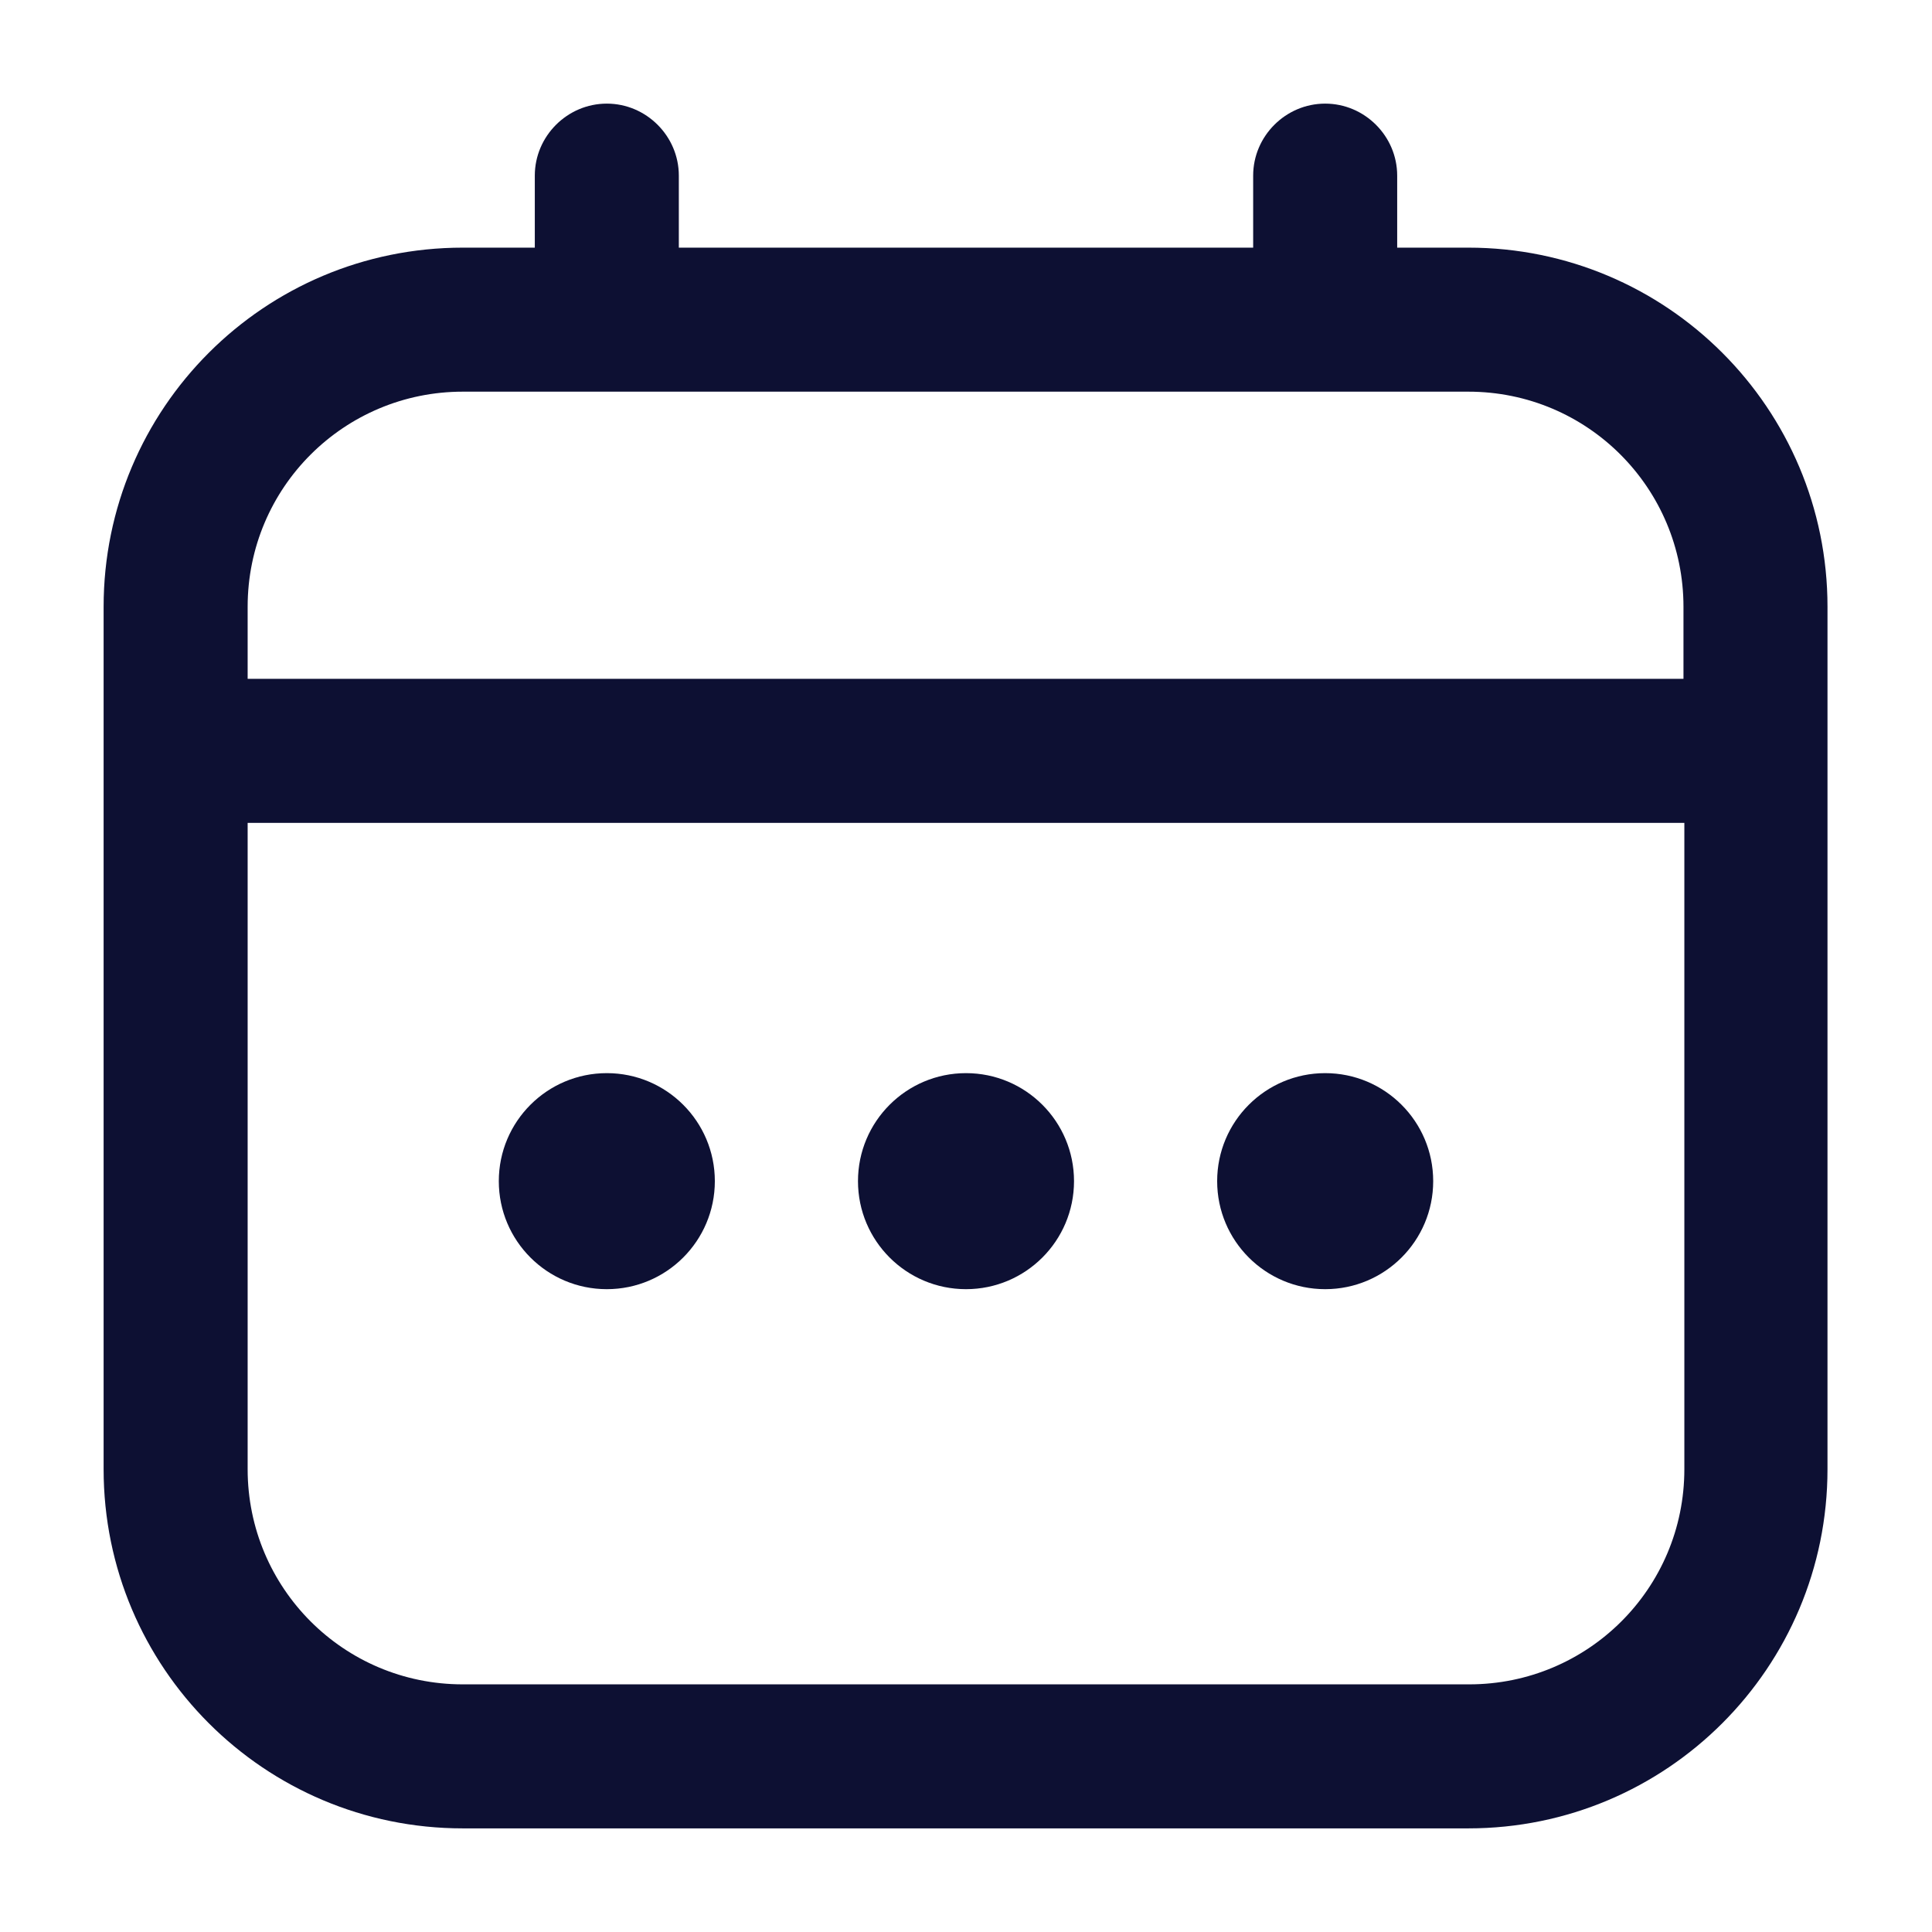 <?xml version="1.0" encoding="UTF-8"?><svg id="a" xmlns="http://www.w3.org/2000/svg" width="22" height="22" viewBox="0 0 22 22"><defs><style>.b{fill:#0d1033;}</style></defs><path class="b" d="M16.73,2.82h-.82v-.82c0-.45-.37-.82-.82-.82s-.82.37-.82.82v.82h-6.54v-.82c0-.45-.37-.82-.82-.82s-.82.37-.82.82v.82h-.82c-2.26,0-4.09,1.83-4.09,4.09v9.82c0,2.26,1.83,4.09,4.09,4.09h11.45c2.26,0,4.09-1.83,4.09-4.09V6.91c0-2.26-1.83-4.09-4.09-4.09ZM2.82,6.91c0-1.36,1.1-2.45,2.45-2.45h11.45c1.36,0,2.45,1.1,2.45,2.45v.82H2.82v-.82ZM16.73,19.18H5.27c-1.36,0-2.45-1.1-2.45-2.45v-7.36h16.36v7.36c0,1.36-1.1,2.45-2.45,2.45Z"/><circle class="b" cx="11" cy="13.45" r="1.23"/><circle class="b" cx="6.91" cy="13.45" r="1.23"/><circle class="b" cx="15.09" cy="13.45" r="1.23"/></svg>